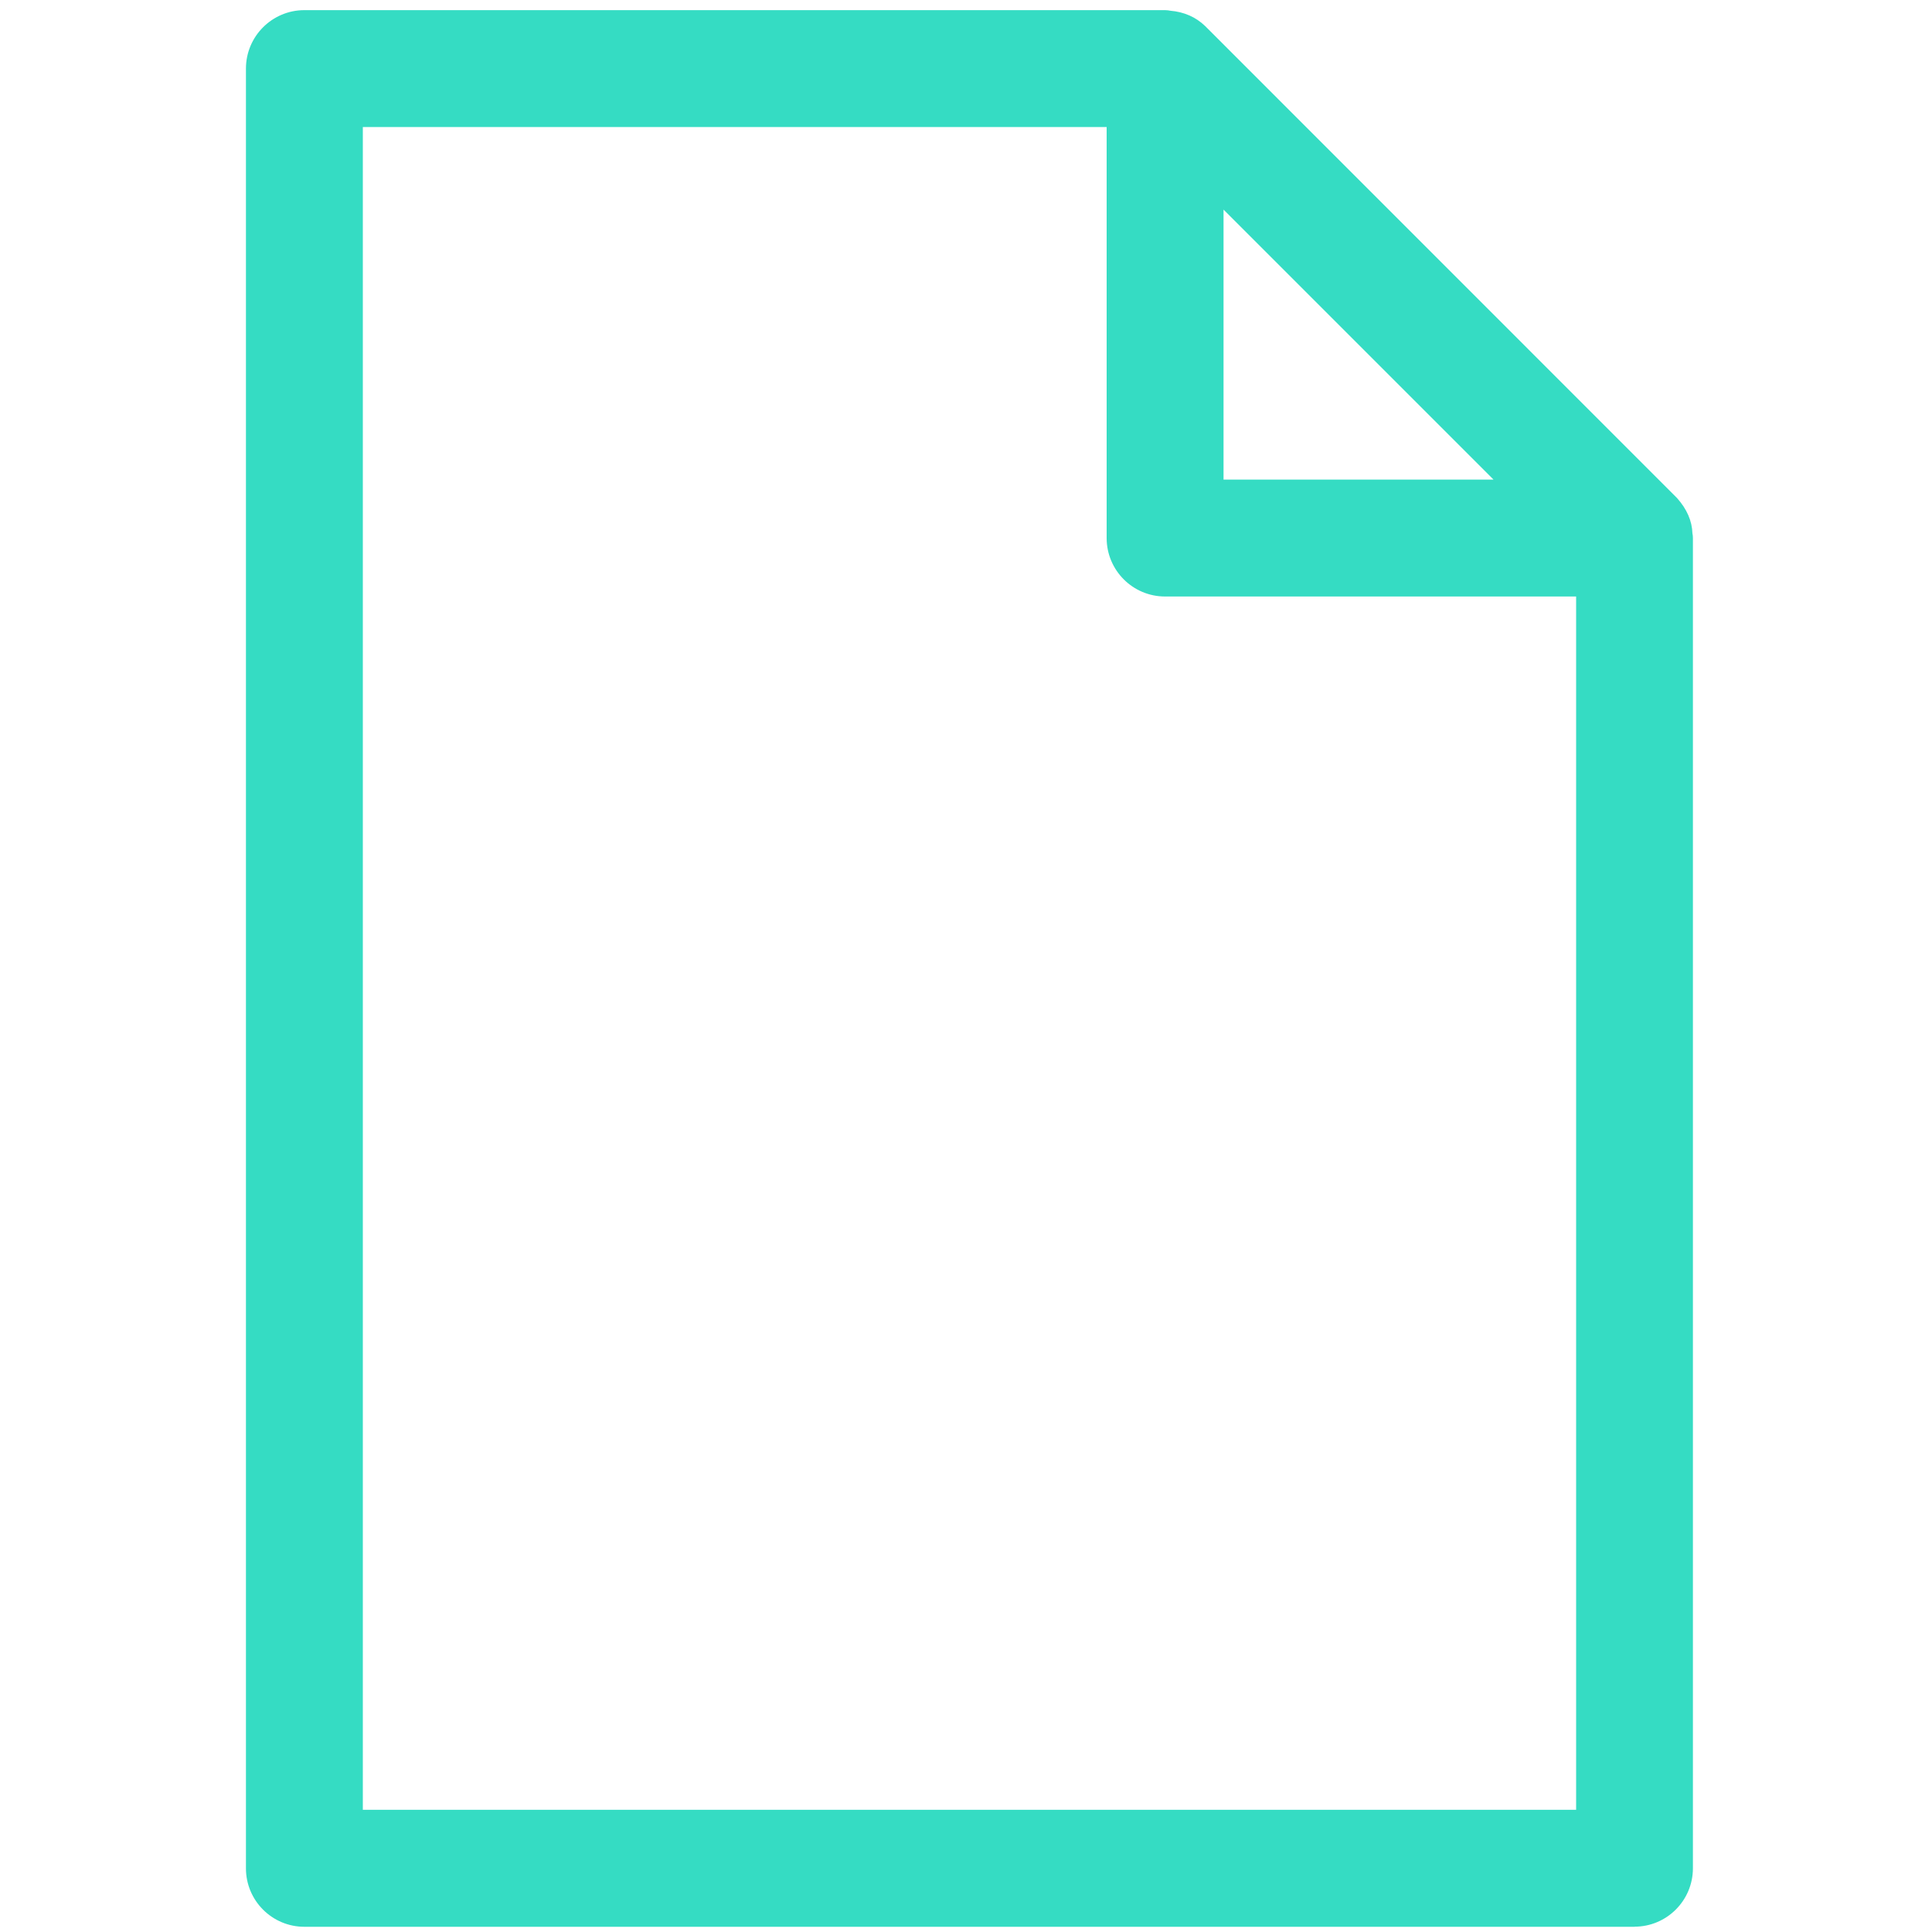 <?xml version="1.0" encoding="UTF-8"?>
<svg id="Layer_1" data-name="Layer 1" xmlns="http://www.w3.org/2000/svg" viewBox="0 0 200 200">
  <defs>
    <style>
      .cls-1 {
        fill: #35dcc3;
      }
    </style>
  </defs>
  <path class="cls-1" d="m173.21,55.45c.02-.94-.39-1.8-1.13-2.61,0,0,0,0,0,0L123.47,4.24s0,0,0,0c-.68-.69-1.55-1.07-2.62-1.13-.08,0-.15-.05-.24-.05H31.51c-2.24,0-4.05,1.81-4.05,4.05v186.3c0,2.24,1.81,4.05,4.05,4.05h137.7c2.24,0,4.05-1.81,4.05-4.05V55.7c0-.09-.04-.16-.05-.25Zm-48.55-38.57l34.77,34.77h-34.77V16.88Zm40.5,172.48H35.56V11.15h81v44.55c0,2.24,1.81,4.05,4.05,4.05h44.55v129.6Z"/>
  <path class="cls-1" d="m169.21,199.46H31.51c-3.34,0-6.05-2.71-6.05-6.05V7.1c0-3.34,2.71-6.05,6.05-6.05h89.1c.21,0,.39.03.54.06,1.42.12,2.63.65,3.6,1.58l.21.21,48.64,48.65c1.02,1.14,1.56,2.37,1.6,3.67.03.13.05.29.05.48v137.7c0,3.34-2.71,6.05-6.05,6.05ZM31.51,5.05c-1.13,0-2.05.92-2.05,2.05v186.3c0,1.13.92,2.05,2.05,2.05h137.7c1.13,0,2.05-.92,2.05-2.05V55.92c-.02-.1-.04-.22-.05-.35v-.08s0-.08,0-.08c0-.12.01-.49-.53-1.12l-.19-.2L122.04,5.64c-.21-.21-.57-.5-1.31-.54-.13,0-.24-.03-.33-.04H31.51Zm135.65,186.3H33.56V9.15h85v46.55c0,1.13.92,2.05,2.05,2.05h46.55v133.6Zm-129.6-4h125.6V61.75h-42.55c-3.34,0-6.05-2.71-6.05-6.05V13.15H37.56v174.2ZM164.26,53.65h-41.6V12.05l41.6,41.6Zm-37.6-4h27.95l-27.95-27.95v27.95Z"/>
</svg>